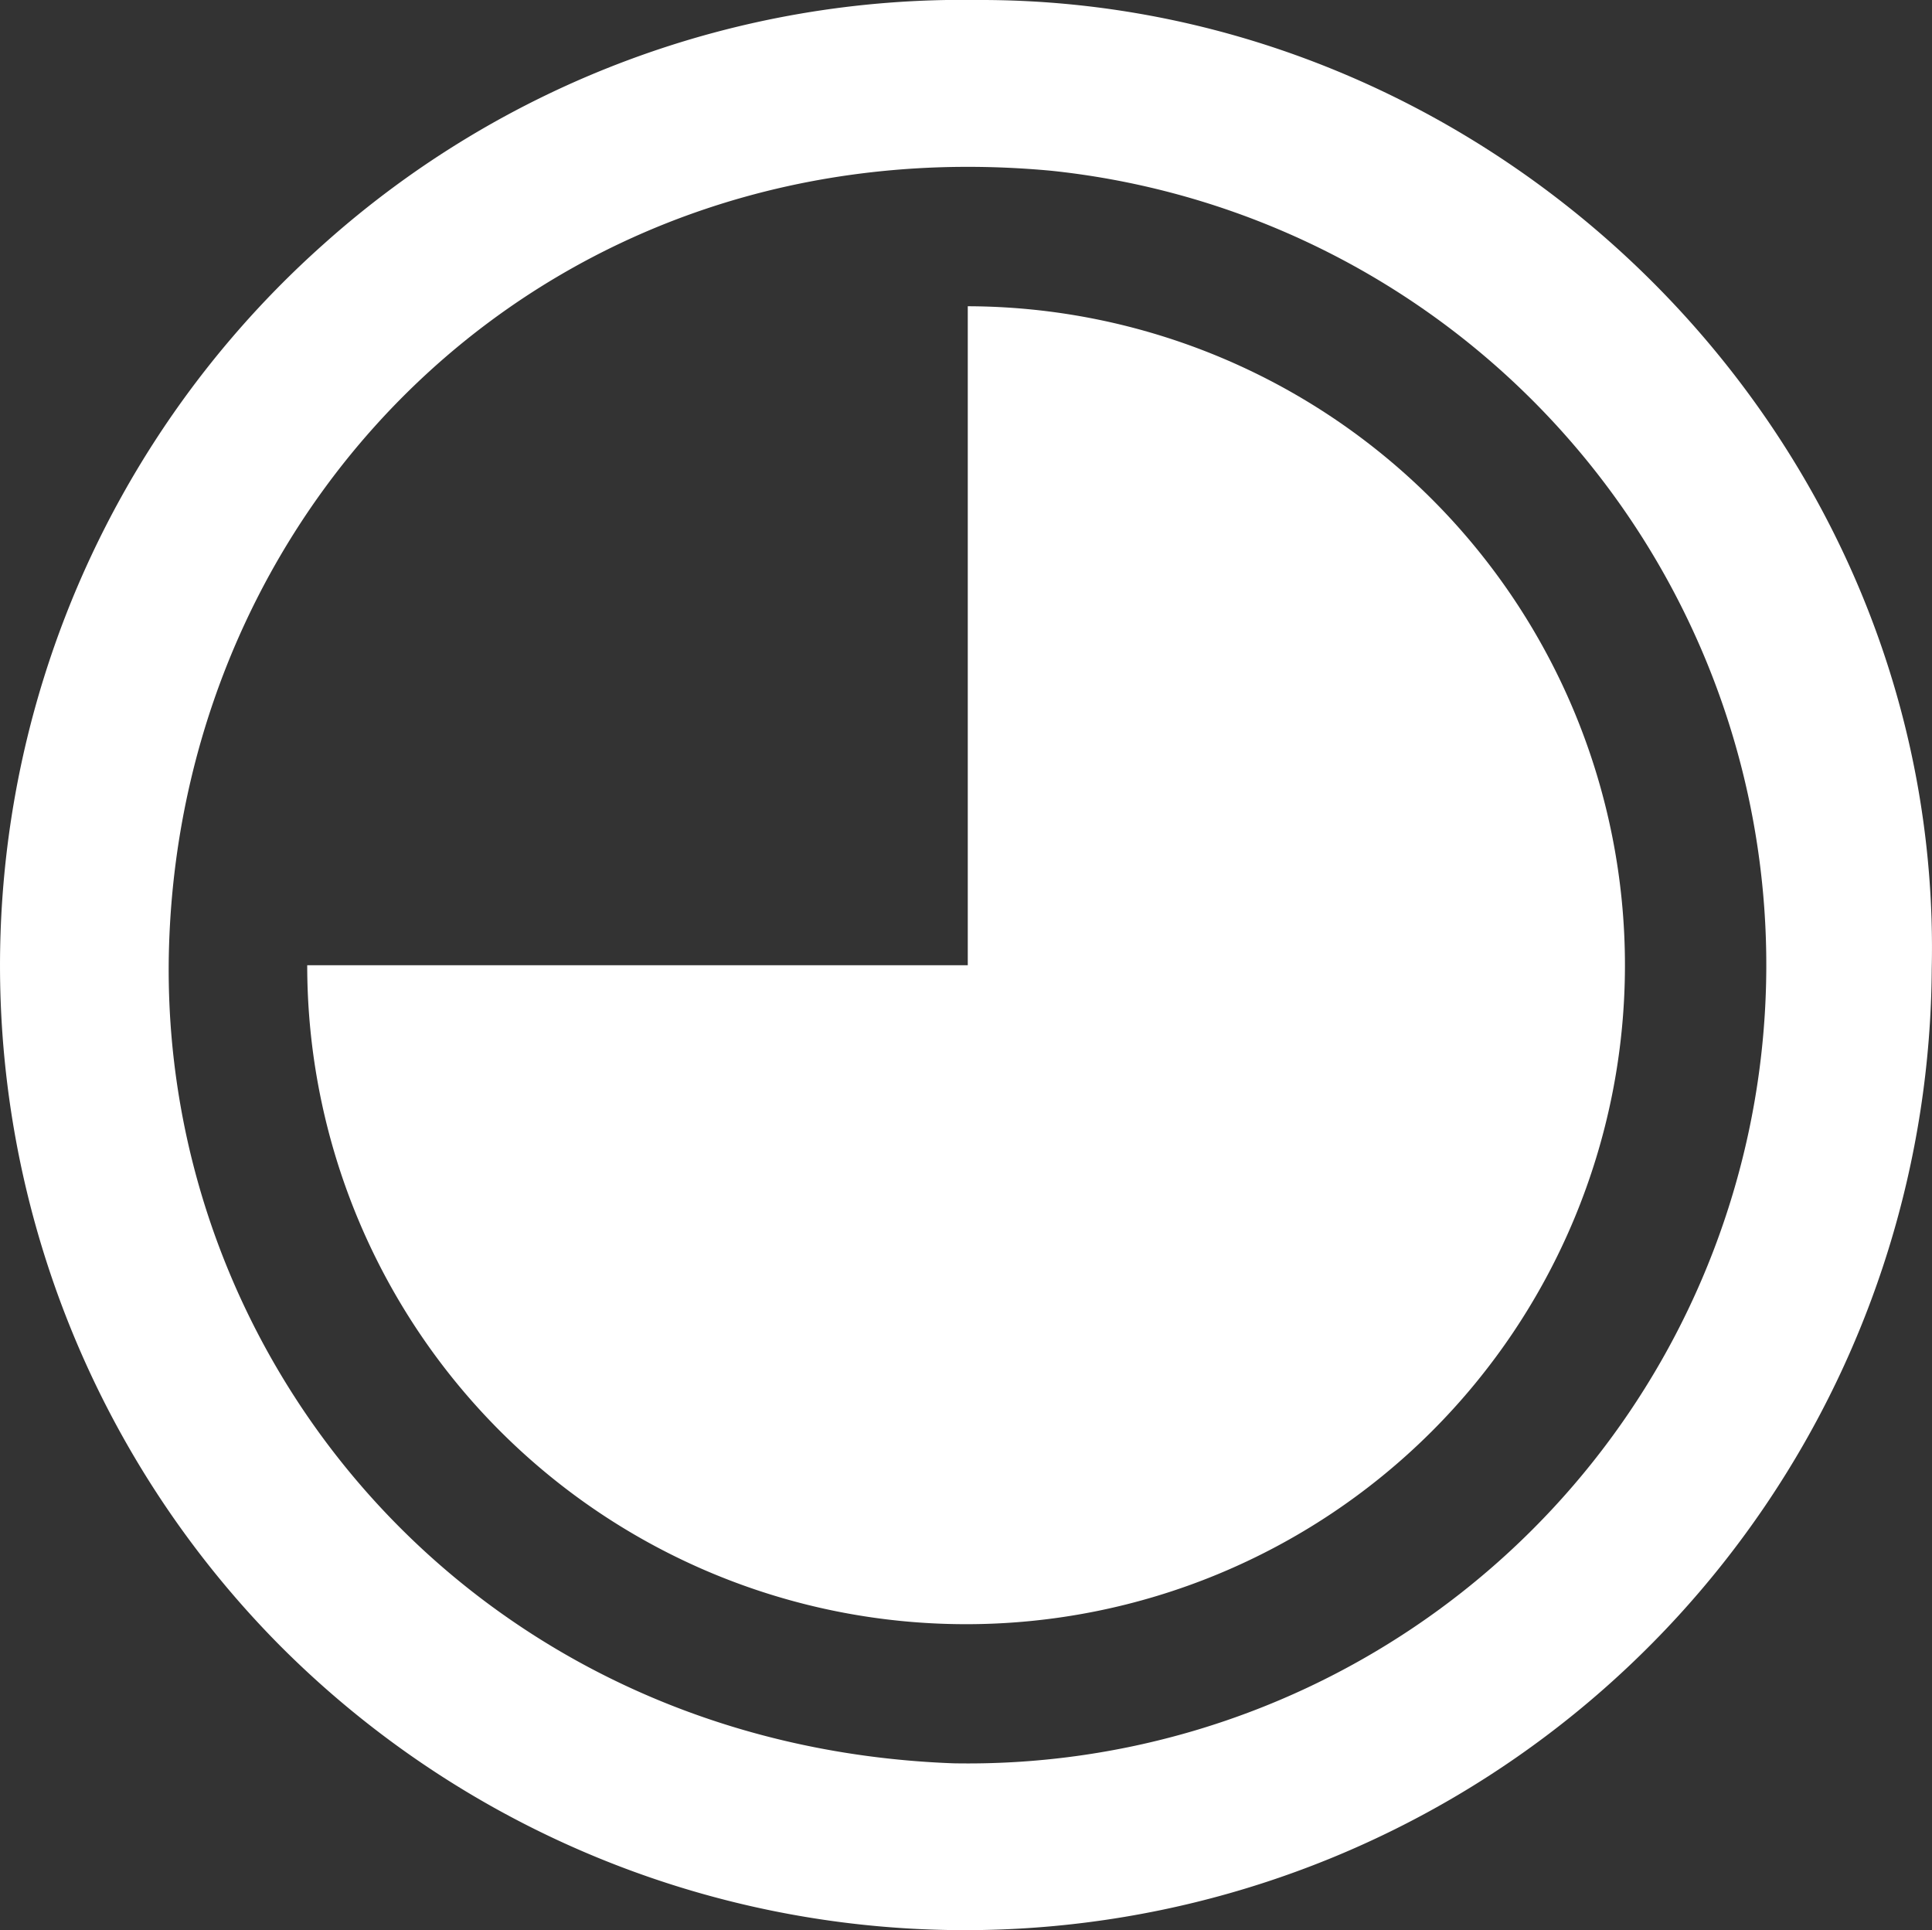 <svg xmlns="http://www.w3.org/2000/svg" width="81.225" height="81.131" viewBox="0 0 81.225 81.131">
  <rect x="0" y="0" width="81.225" height="81.131" fill="#333333" stroke="none"/>
  <g id="_15" data-name="15" transform="translate(-3289.848 -2571.71)">
    <g id="Group_55" data-name="Group 55" transform="translate(3289.848 2571.71)">
      <path id="Path_208" data-name="Path 208" d="M3371.063,2612.442a40.647,40.647,0,0,1-69.537,28.347,40.6,40.6,0,0,1,1.944-58.831,40.239,40.239,0,0,1,27.476-10.248C3352.9,2571.637,3371.573,2590.092,3371.063,2612.442Zm-41.125,33.389a33.566,33.566,0,0,0,4.1-66.944c-20.885-1.937-36.487,13.6-37.081,32.564C3296.412,2628.991,3309.886,2645.09,3329.938,2645.831Z" transform="translate(-3289.849 -2571.71)" fill="#fff"/>
    </g>
    <g id="Group_56" data-name="Group 56" transform="translate(3302.764 2584.583)">
      <path id="Path_209" data-name="Path 209" d="M3373.219,2627.123v27.7h-27.771a27.7,27.7,0,1,0,27.771-27.7Z" transform="translate(-3345.448 -2627.123)" fill="#fff"/>
    </g>
  </g>
</svg>
